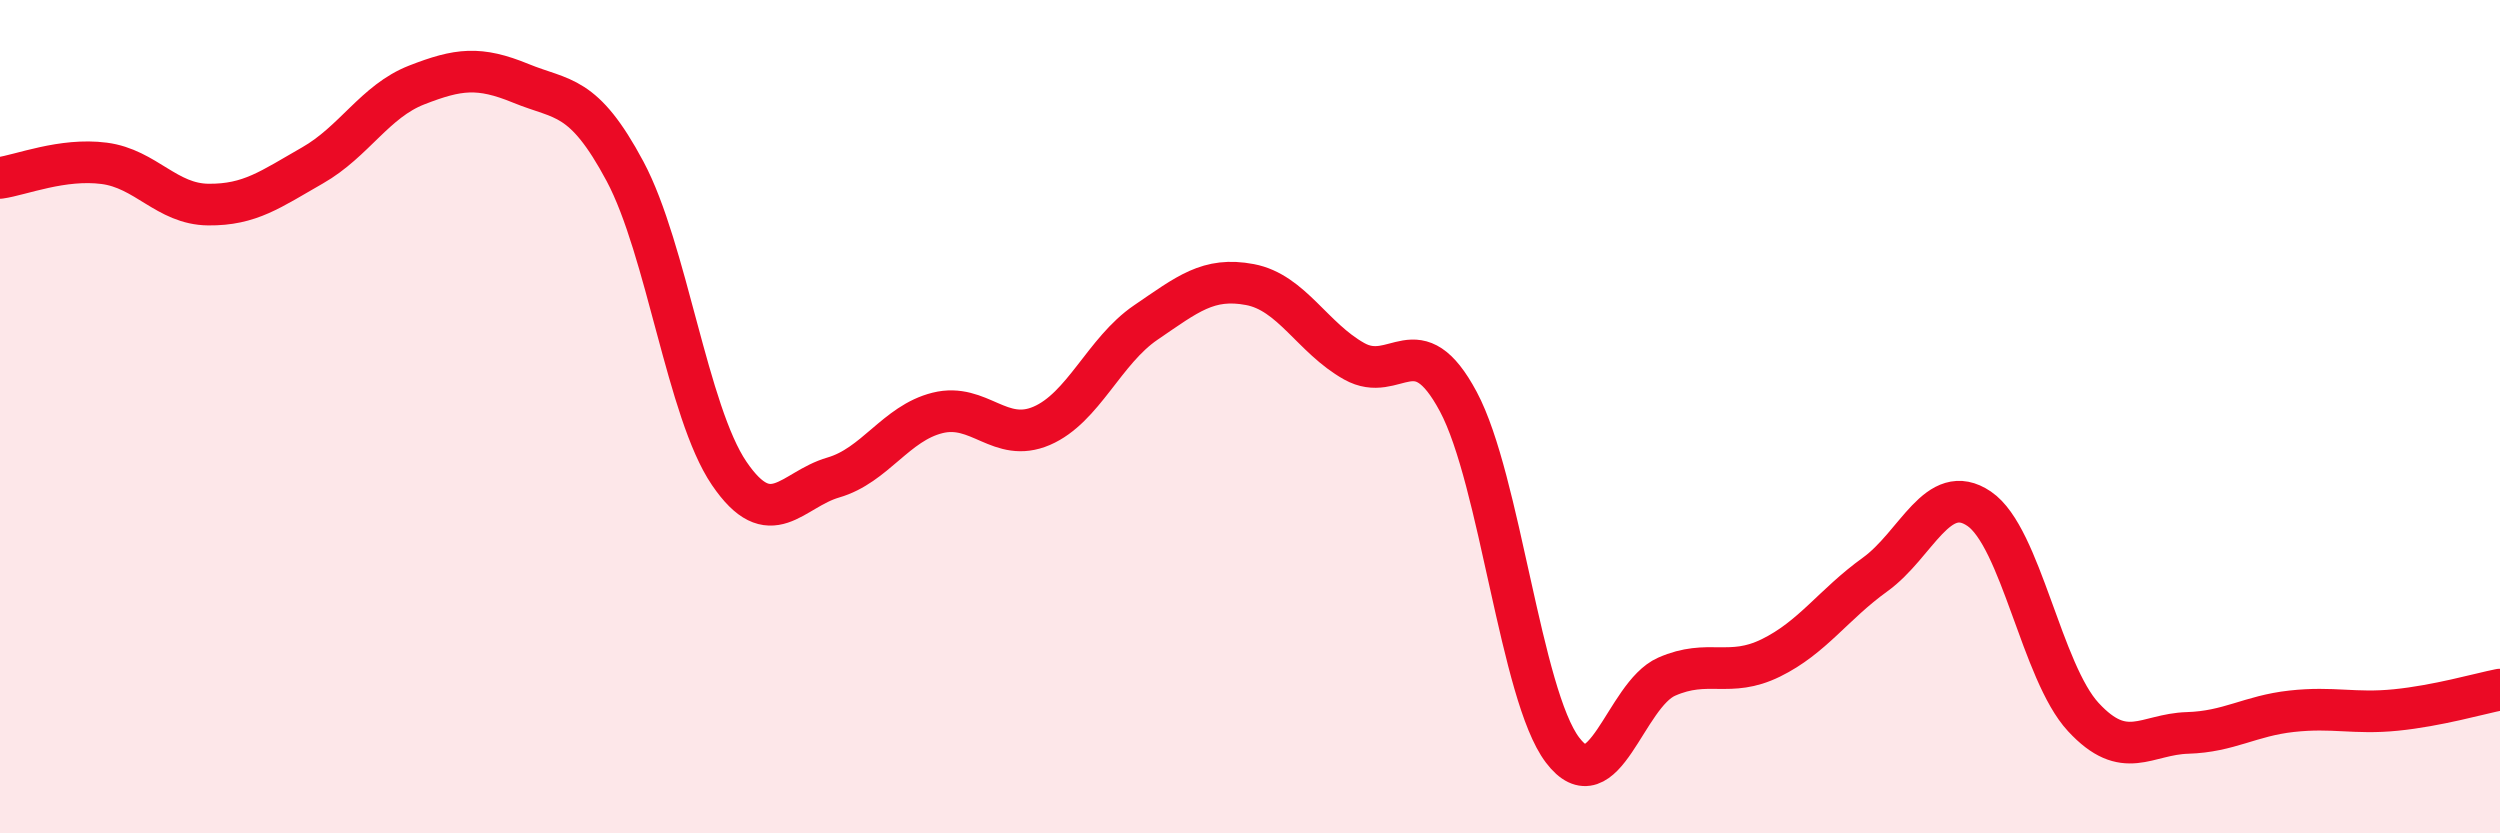 
    <svg width="60" height="20" viewBox="0 0 60 20" xmlns="http://www.w3.org/2000/svg">
      <path
        d="M 0,4.27 C 0.5,4.2 1.5,3.79 2.5,3.92 C 3.5,4.05 4,4.9 5,4.91 C 6,4.92 6.5,4.54 7.5,3.97 C 8.5,3.4 9,2.43 10,2.04 C 11,1.65 11.5,1.59 12.5,2 C 13.5,2.41 14,2.24 15,4.11 C 16,5.98 16.5,9.89 17.5,11.36 C 18.5,12.83 19,11.75 20,11.46 C 21,11.17 21.5,10.16 22.5,9.91 C 23.5,9.66 24,10.65 25,10.22 C 26,9.79 26.5,8.42 27.5,7.74 C 28.5,7.06 29,6.64 30,6.83 C 31,7.02 31.5,8.11 32.5,8.67 C 33.5,9.23 34,7.77 35,9.64 C 36,11.51 36.5,16.68 37.5,18 C 38.5,19.32 39,16.68 40,16.24 C 41,15.8 41.5,16.28 42.5,15.79 C 43.5,15.3 44,14.51 45,13.79 C 46,13.07 46.5,11.53 47.5,12.21 C 48.5,12.89 49,16.13 50,17.21 C 51,18.29 51.5,17.62 52.5,17.59 C 53.5,17.56 54,17.18 55,17.07 C 56,16.96 56.5,17.14 57.5,17.04 C 58.5,16.94 59.5,16.65 60,16.55L60 20L0 20Z"
        fill="#EB0A25"
        opacity="0.1"
        stroke-linecap="round"
        stroke-linejoin="round"
      />
      <path
        d="M 0,4.27 C 0.5,4.2 1.5,3.79 2.5,3.92 C 3.5,4.05 4,4.9 5,4.91 C 6,4.92 6.5,4.54 7.5,3.97 C 8.5,3.4 9,2.43 10,2.04 C 11,1.65 11.5,1.59 12.5,2 C 13.5,2.41 14,2.24 15,4.11 C 16,5.98 16.5,9.89 17.5,11.36 C 18.5,12.83 19,11.75 20,11.46 C 21,11.17 21.5,10.16 22.5,9.91 C 23.5,9.66 24,10.65 25,10.22 C 26,9.79 26.5,8.42 27.5,7.74 C 28.5,7.06 29,6.64 30,6.83 C 31,7.02 31.5,8.11 32.5,8.67 C 33.5,9.23 34,7.77 35,9.64 C 36,11.51 36.5,16.68 37.5,18 C 38.5,19.32 39,16.68 40,16.24 C 41,15.8 41.5,16.28 42.5,15.79 C 43.5,15.3 44,14.51 45,13.79 C 46,13.07 46.5,11.53 47.5,12.21 C 48.5,12.89 49,16.13 50,17.21 C 51,18.29 51.5,17.62 52.5,17.59 C 53.5,17.56 54,17.18 55,17.07 C 56,16.96 56.5,17.14 57.5,17.04 C 58.5,16.94 59.5,16.65 60,16.55"
        stroke="#EB0A25"
        stroke-width="1"
        fill="none"
        stroke-linecap="round"
        stroke-linejoin="round"
      />
    </svg>
  